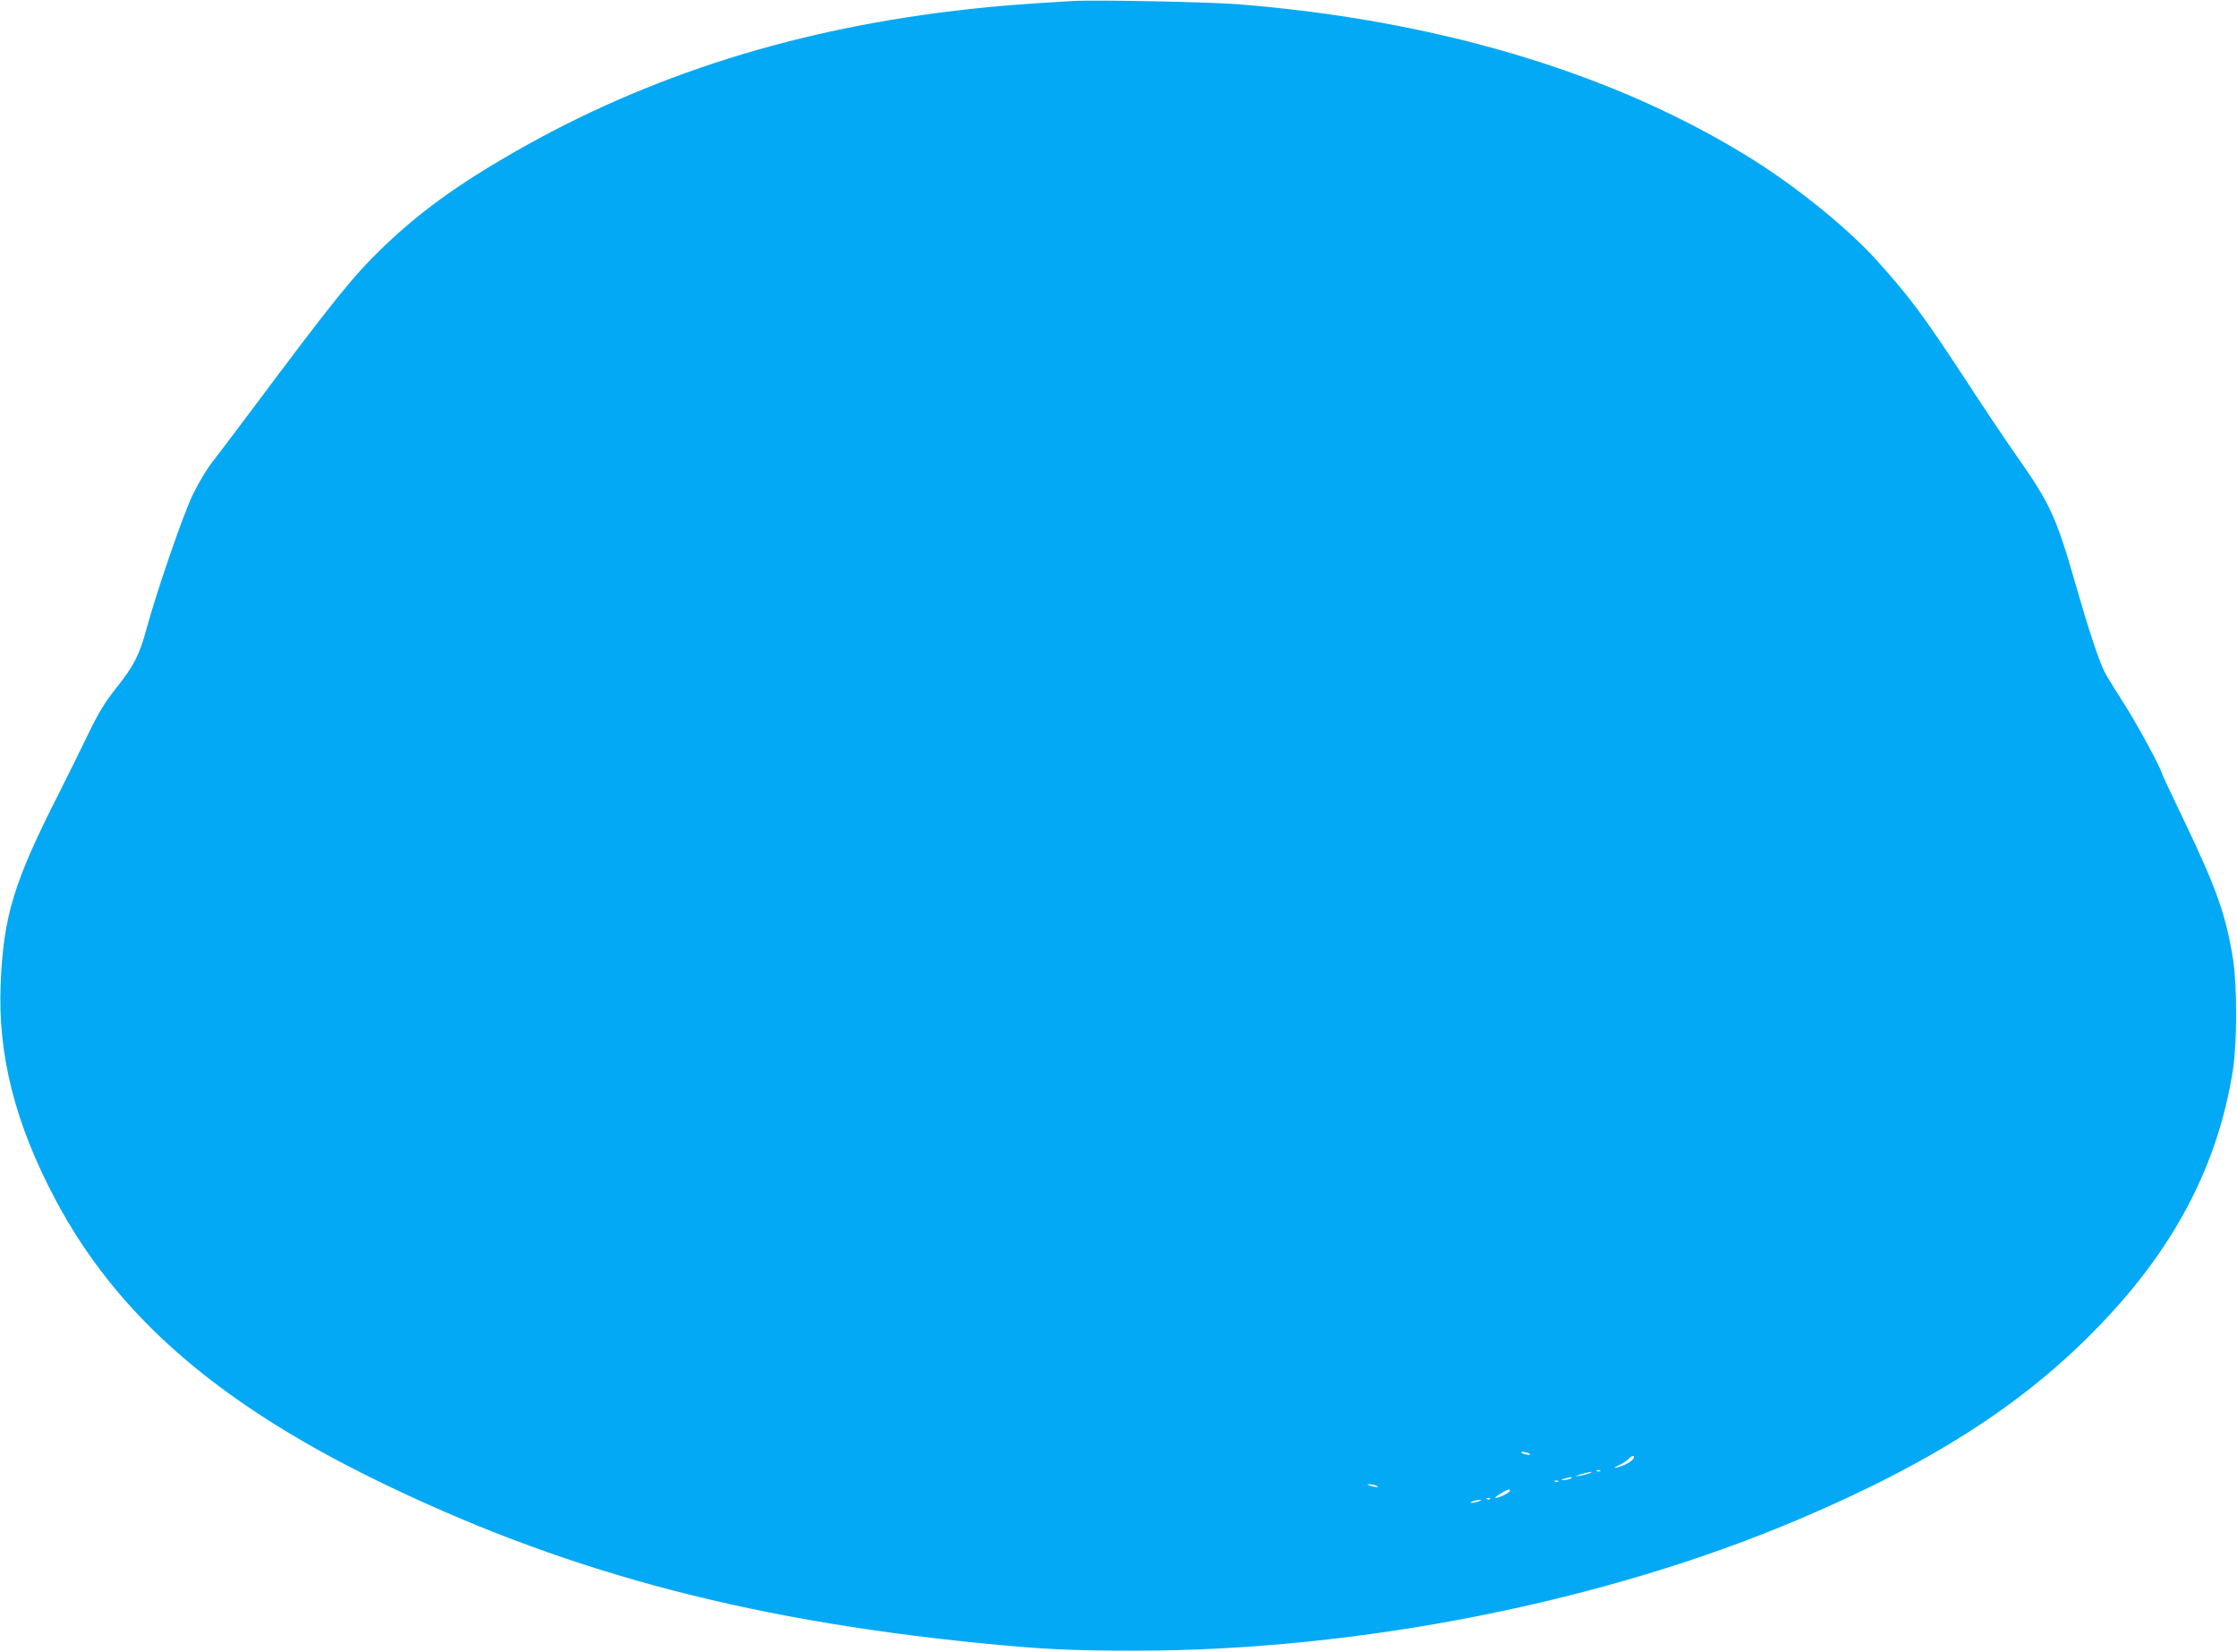 <?xml version="1.0" standalone="no"?>
<!DOCTYPE svg PUBLIC "-//W3C//DTD SVG 20010904//EN"
 "http://www.w3.org/TR/2001/REC-SVG-20010904/DTD/svg10.dtd">
<svg version="1.0" xmlns="http://www.w3.org/2000/svg"
 width="1280pt" height="945pt" viewBox="0 0 1280 945"
 preserveAspectRatio="xMidYMid meet">
<g transform="translate(0,945) scale(0.1,-0.1)"
fill="#03a9f4" stroke="none">
<path d="M6135 9444 c-274 -16 -425 -28 -580 -45 -986 -107 -1843 -377 -2619
-823 -325 -187 -539 -343 -749 -545 -169 -164 -273 -293 -750 -931 -97 -129
-199 -264 -227 -300 -28 -36 -76 -116 -106 -178 -55 -113 -205 -548 -265 -767
-41 -152 -72 -213 -173 -340 -68 -86 -102 -143 -159 -260 -39 -82 -118 -240
-173 -350 -255 -502 -314 -696 -330 -1080 -18 -409 82 -803 313 -1238 348
-656 914 -1152 1818 -1597 1059 -520 2102 -803 3465 -940 359 -36 533 -44 895
-44 1284 0 2689 279 3806 755 792 337 1326 688 1762 1158 400 430 632 889 714
1411 24 158 24 481 0 635 -42 256 -94 402 -286 803 -66 138 -121 254 -121 257
0 21 -147 293 -219 403 -48 76 -96 153 -106 172 -33 63 -94 248 -166 498 -113
396 -147 469 -343 748 -54 77 -183 268 -286 427 -251 382 -319 473 -510 686
-163 181 -449 414 -712 579 -785 492 -1799 797 -2948 888 -175 13 -815 26
-945 18z m2620 -8314 c2 -4 -7 -5 -20 -2 -14 2 -27 8 -30 12 -2 4 7 5 20 2 14
-2 27 -8 30 -12z m593 -22 c-6 -17 -56 -45 -93 -53 -26 -5 -24 -4 10 13 22 10
46 26 54 35 16 20 35 23 29 5z m-191 -74 c-3 -3 -12 -4 -19 -1 -8 3 -5 6 6 6
11 1 17 -2 13 -5z m-62 -13 c-11 -5 -36 -11 -55 -14 -35 -6 -34 -6 5 8 43 14
84 19 50 6z m-110 -31 c-11 -5 -29 -8 -40 -8 -16 0 -15 2 5 8 34 11 60 11 35
0z m-68 -16 c-3 -3 -12 -4 -19 -1 -8 3 -5 6 6 6 11 1 17 -2 13 -5z m-1042 -24
c25 -11 -1 -11 -35 0 -20 6 -21 8 -5 8 11 0 29 -3 40 -8z m765 -29 c0 -10 -62
-41 -82 -41 -7 0 5 11 27 24 45 27 55 30 55 17z m-113 -47 c-3 -3 -12 -4 -19
-1 -8 3 -5 6 6 6 11 1 17 -2 13 -5z m-67 -14 c-34 -11 -60 -11 -35 0 11 5 29
8 40 8 16 0 15 -2 -5 -8z"/>
</g>
</svg>

